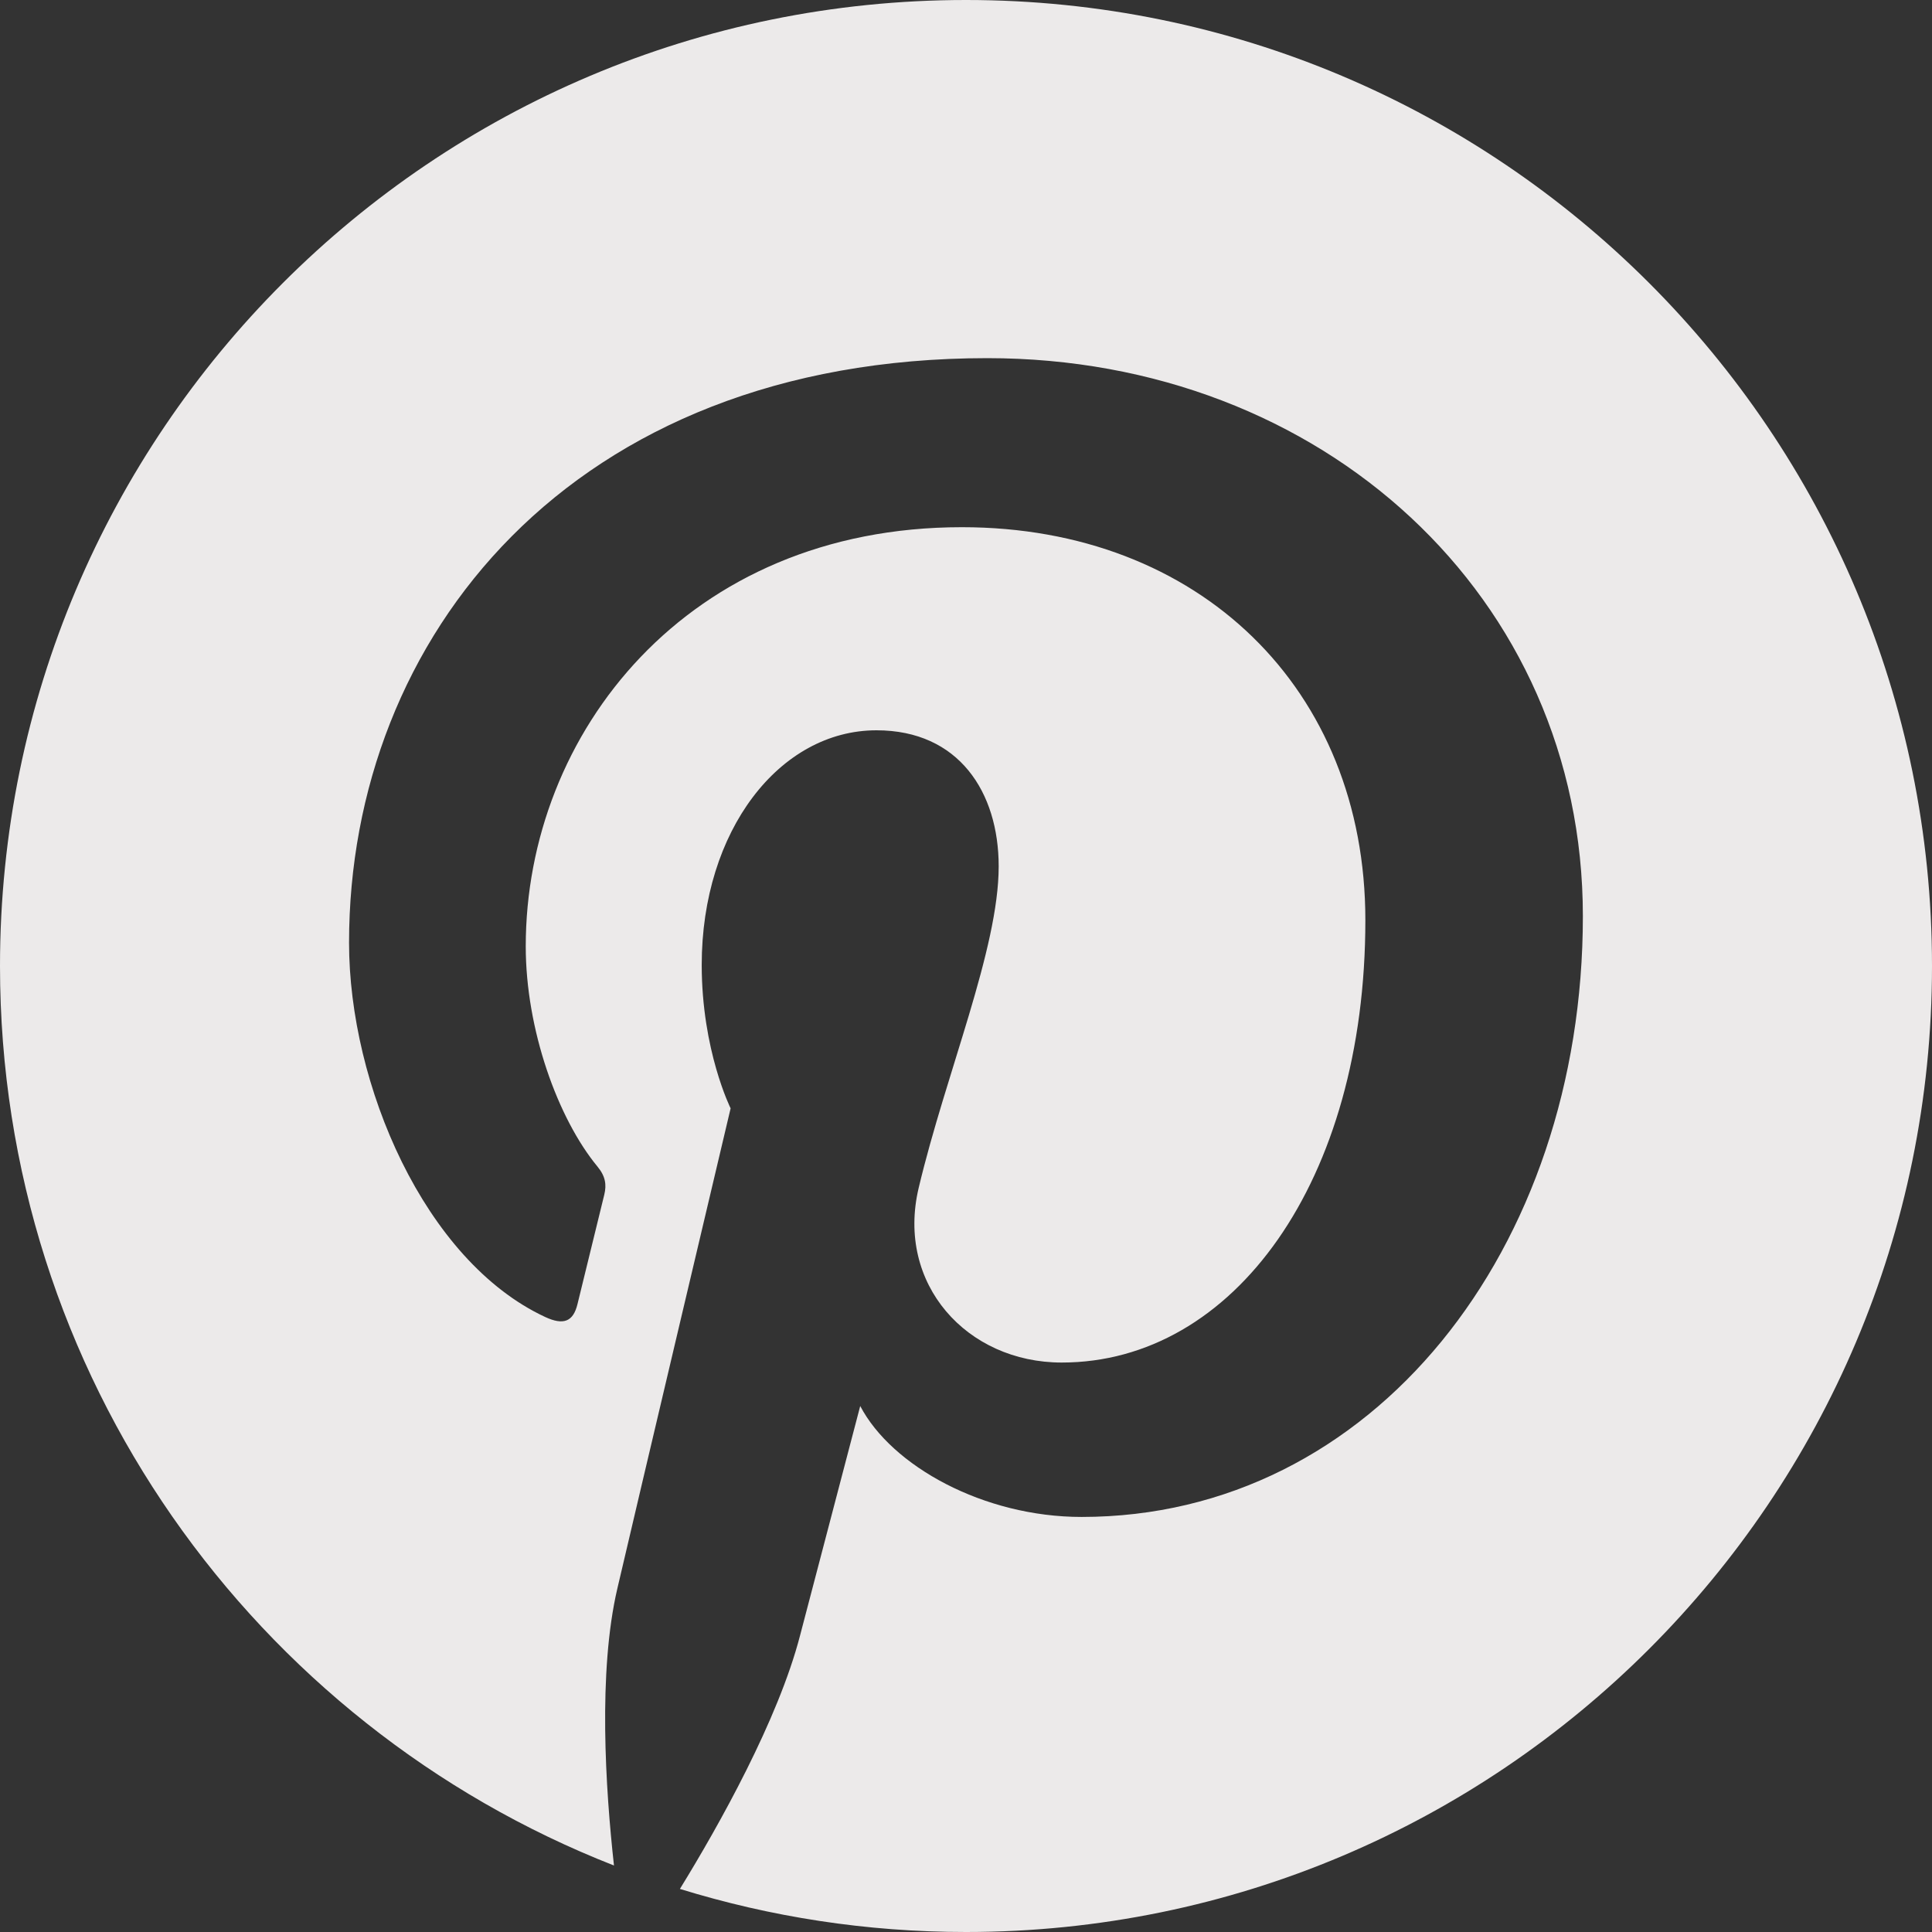<?xml version="1.0" encoding="UTF-8"?>
<svg width="800px" height="800px" viewBox="0 0 24 24" version="1.1" xmlns="http://www.w3.org/2000/svg" xmlns:xlink="http://www.w3.org/1999/xlink">
    <rect x="0" y="0" width="24" height="24" fill="#333333" stroke="none"/>
    <title>Pinterest</title>
    <g id="Pinterest" stroke="none" stroke-width="1" fill="none" fill-rule="evenodd">
        <path d="M12,0 C5.373,0 0,5.372 0,12 C0,17.084 3.163,21.426 7.627,23.174 C7.522,22.225 7.427,20.769 7.669,19.733 C7.887,18.796 9.076,13.768 9.076,13.768 C9.076,13.768 8.717,13.049 8.717,11.986 C8.717,10.318 9.684,9.072 10.888,9.072 C11.911,9.072 12.406,9.841 12.406,10.762 C12.406,11.791 11.751,13.33 11.412,14.757 C11.129,15.951 12.011,16.926 13.189,16.926 C15.322,16.926 16.961,14.677 16.961,11.431 C16.961,8.558 14.897,6.549 11.949,6.549 C8.535,6.549 6.531,9.11 6.531,11.756 C6.531,12.787 6.928,13.894 7.424,14.494 C7.522,14.613 7.536,14.718 7.507,14.839 L7.174,16.199 C7.121,16.419 7,16.466 6.772,16.36 C5.273,15.662 4.336,13.471 4.336,11.711 C4.336,7.926 7.086,4.449 12.265,4.449 C16.428,4.449 19.663,7.416 19.663,11.38 C19.663,15.516 17.056,18.844 13.436,18.844 C12.22,18.844 11.077,18.213 10.686,17.466 L9.938,20.319 C9.667,21.362 8.936,22.669 8.446,23.465 C9.57,23.812 10.763,24 12,24 C18.627,24 24,18.627 24,12 C24,5.372 18.627,0 12,0" fill="#ECEAEA"></path>
    </g>
</svg>
